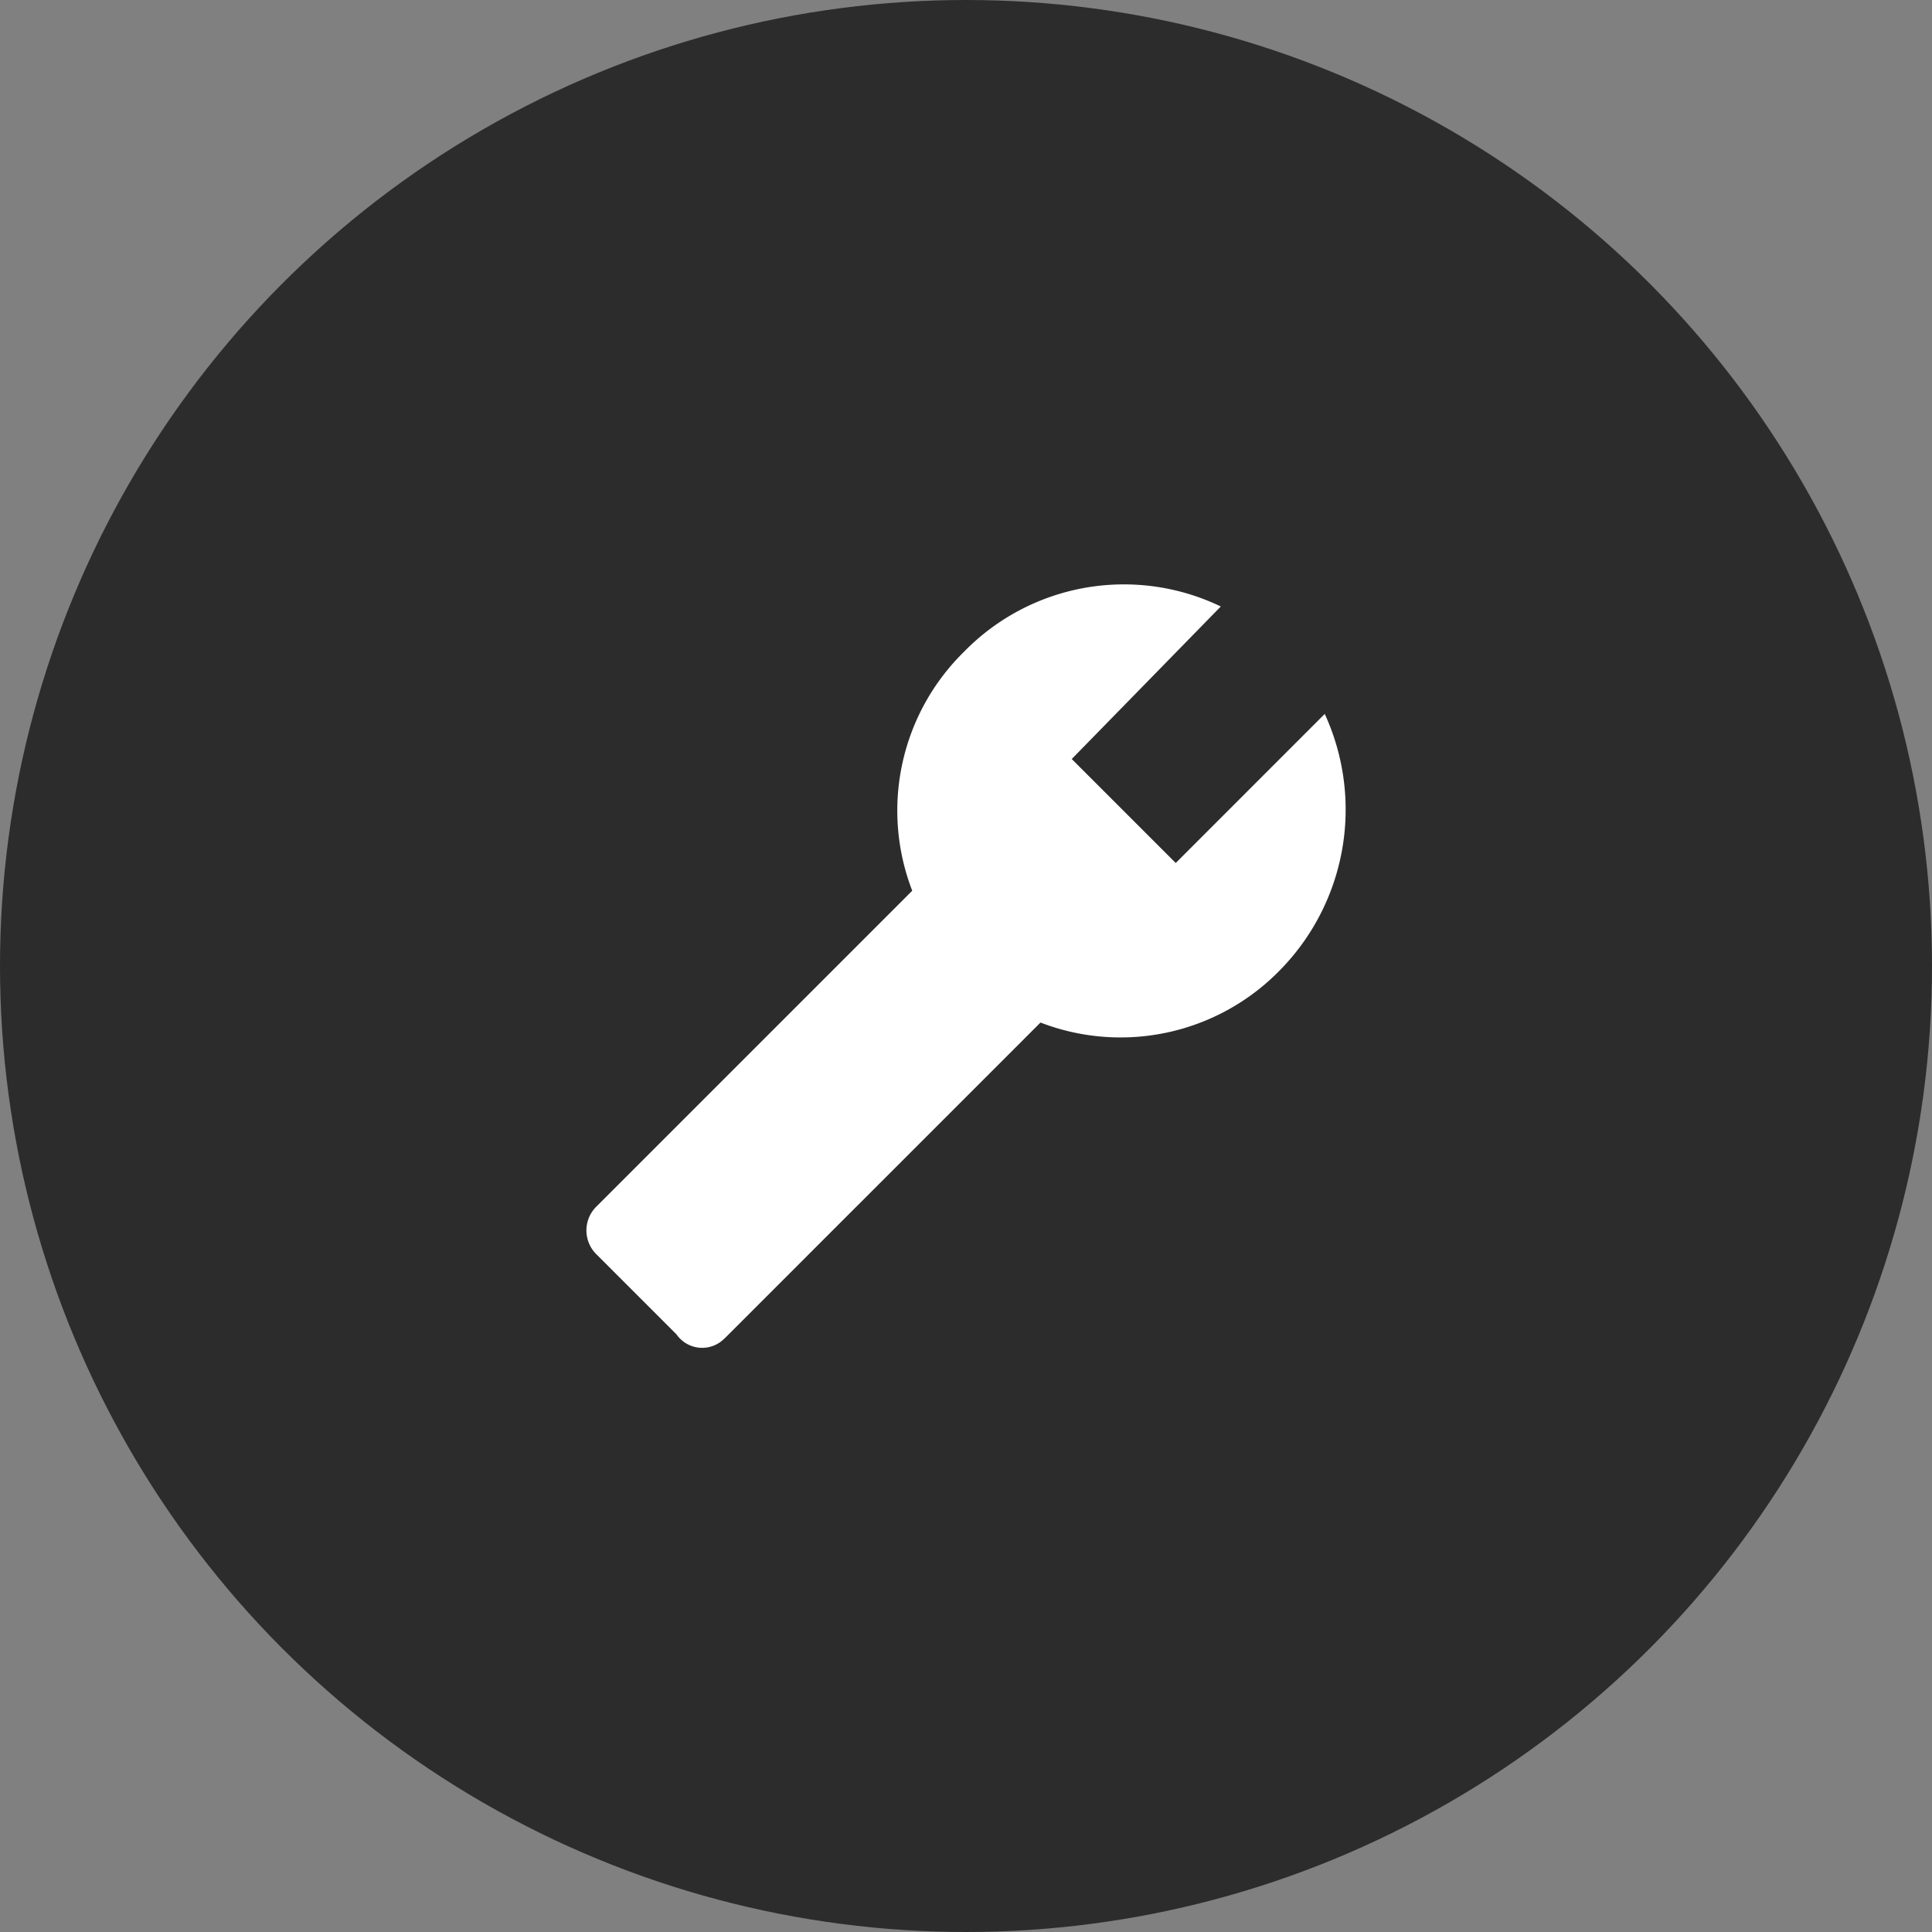 <svg xmlns="http://www.w3.org/2000/svg" width="95" height="95" viewBox="0 0 95 95">
  <rect x="0" y="0" width="95" height="95" fill="#808080" stroke="none"/>
  <g id="Group_21502" data-name="Group 21502" transform="translate(-559 -1172)">
    <circle id="Ellipse_764" data-name="Ellipse 764" cx="47.5" cy="47.5" r="47.5" transform="translate(559 1172)" fill="#2c2c2c"/>
    <path id="Icon_material-build" data-name="Icon material-build" d="M38.5,32.16l-15.51-15.51A10.939,10.939,0,0,0,20.428,4.888,11.268,11.268,0,0,0,7.815,2.673L15.145,10l-5.113,5.113-7.5-7.329A10.985,10.985,0,0,0,4.748,20.4a10.939,10.939,0,0,0,11.761,2.557l15.51,15.51a1.648,1.648,0,0,0,2.386,0l3.92-3.92a1.535,1.535,0,0,0,.17-2.386Z" transform="translate(626.813 1199.29) rotate(90)" fill="#fff"/>
  </g>
</svg>
